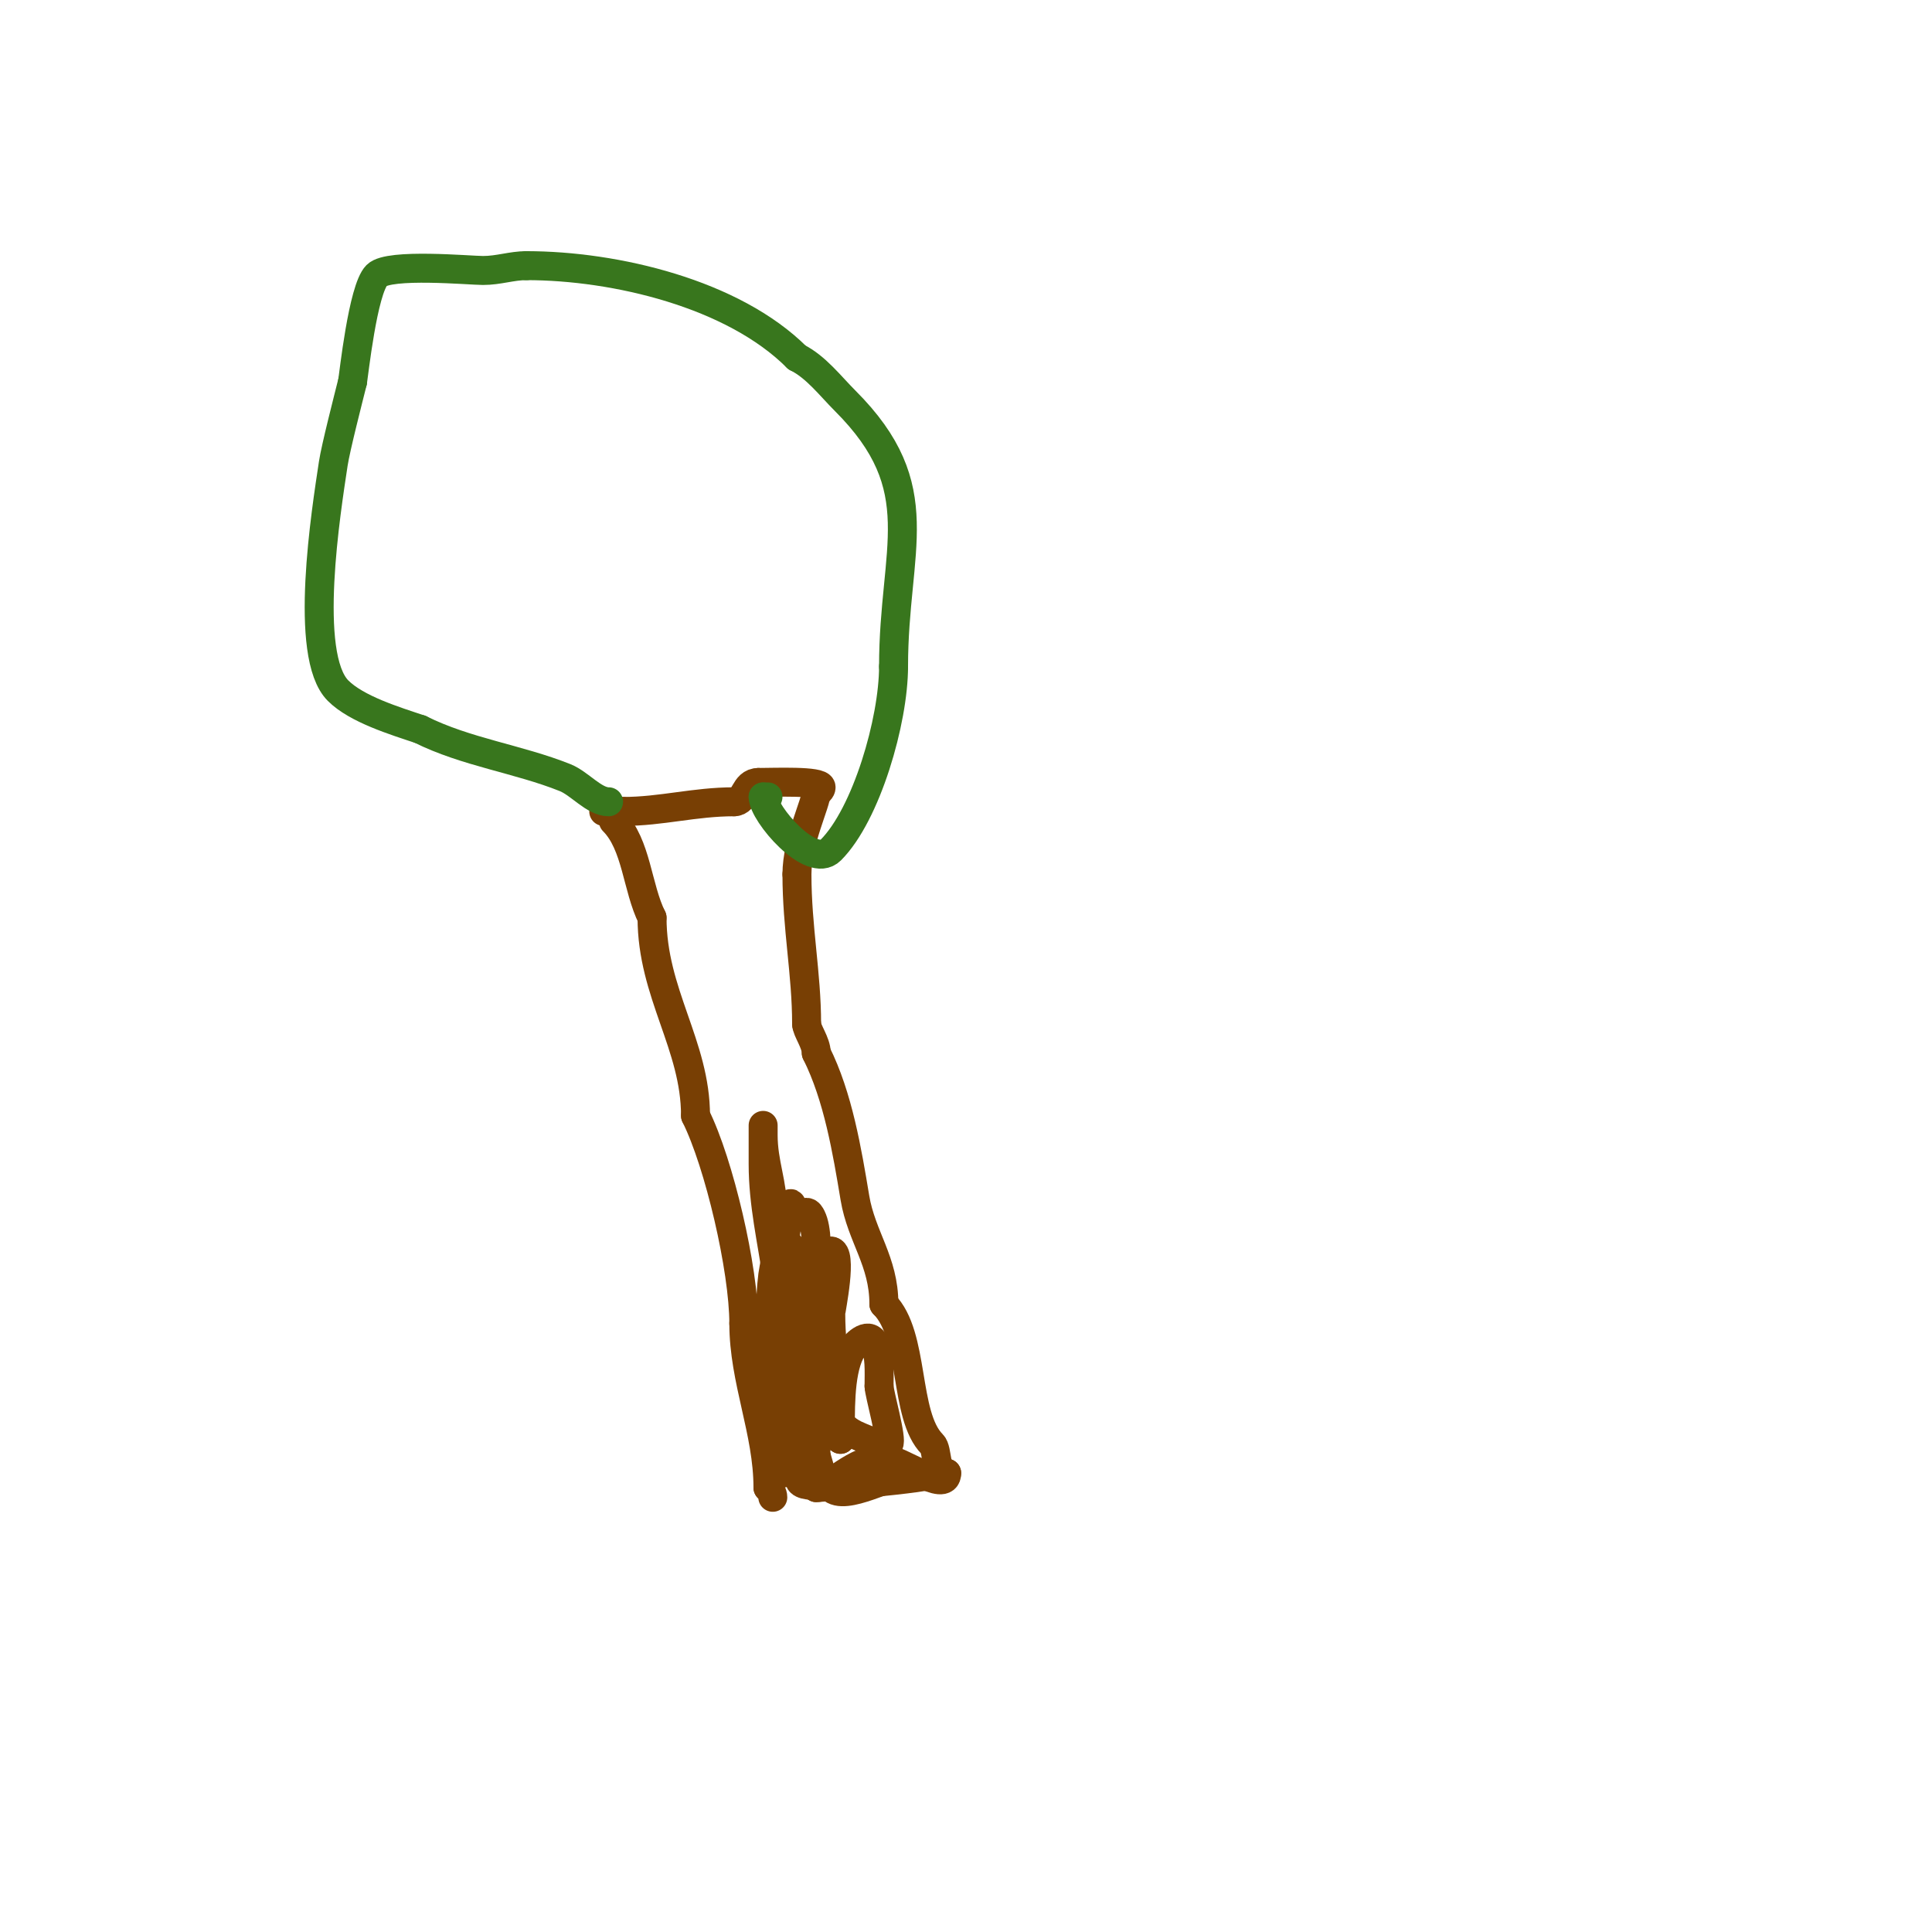 <svg viewBox='0 0 400 400' version='1.1' xmlns='http://www.w3.org/2000/svg' xmlns:xlink='http://www.w3.org/1999/xlink'><g fill='none' stroke='#783f04' stroke-width='6' stroke-linecap='round' stroke-linejoin='round'><path d='M127,170c4.809,4.809 4.913,13.827 8,20'/><path d='M135,190c0,15.661 9,26.389 9,41'/><path d='M144,231c4.896,9.792 10,31.784 10,43'/><path d='M154,274c0,11.798 5,22.355 5,34'/><path d='M159,308c0.527,0.527 1,1.255 1,2'/><path d='M125,168c1.333,0 2.667,0 4,0'/><path d='M129,168c7.969,0 14.751,-2 23,-2'/><path d='M152,166c2.427,0 2.061,-4 5,-4'/><path d='M157,162c3.157,0 13,-0.424 13,1c0,0.471 -0.529,1 -1,1'/><path d='M169,164c0,2.264 -4,10.105 -4,17'/><path d='M165,181c0,11.071 2,20.576 2,31'/><path d='M167,212c0,1.31 2,3.87 2,6'/><path d='M169,218c4.532,9.063 6.385,20.309 8,30c1.346,8.075 6,13.085 6,22'/><path d='M183,270c6.469,6.469 4.083,23.083 10,29c1.247,1.247 0.413,6 3,6'/><path d='M196,305c0,4.373 -9.708,-3 -13,-3'/><path d='M183,302c-6.179,0 -10.75,6 -14,6'/><path d='M169,308c1.234,0 34.98,-3 20,-3'/><path d='M189,305c-4.61,0 -13.979,6.021 -17,3c-1.044,-1.044 -9.915,0.915 -5,-4'/><path d='M167,304c4.885,-4.885 0,-16.876 0,-13c0,2.505 1,2.495 1,5c0,2.287 1,3.899 1,6'/><path d='M169,302c0,0.431 1,3 1,3c0,0 -1.864,-6.457 -2,-7c-1.177,-4.708 0,-11.777 0,-16'/><path d='M168,282c0,-3.602 -3.001,-6.001 -5,-8c-2.022,-2.022 -3,-18.954 -3,-23'/><path d='M160,251c0,-6.044 -2,-10.103 -2,-16c0,-0.667 0,-2 0,-2c0,0 0,5.333 0,8c0,8.263 1.828,15.794 3,24'/><path d='M161,265c0,2.687 0.473,5.365 1,8c0.444,2.221 1,3.588 1,6c0,16.185 -2.743,-24.257 1,-28'/><path d='M164,251c0,-7.543 -3.731,10.845 -4,13c-1.497,11.974 0.947,24.368 3,36'/><path d='M162,305c0,-16.641 1,-30.594 1,-47'/><path d='M163,258c2.768,-2.768 0.055,28.528 5,31c3.615,1.808 3,-13.228 3,-15'/><path d='M171,274c0,-1.915 -0.955,-15 1,-15c2.618,0 0,12.237 0,13c0,8.628 2,18.175 2,26'/><path d='M174,298c0,-5.313 -0.285,-13.429 2,-18c0.722,-1.444 3.726,-4.549 5,-2c1.251,2.501 1,5.981 1,9'/><path d='M182,287c0,1.492 2.821,11.179 2,12c-0.802,0.802 -6.372,-1.686 -7,-2c-7.704,-3.852 -5.691,-13.382 -9,-20'/><path d='M168,277c0,-5.866 2.333,-20.335 0,-25c-0.211,-0.422 -0.529,-1 -1,-1'/></g>
<g fill='none' stroke='#38761d' stroke-width='6' stroke-linecap='round' stroke-linejoin='round'><path d='M126,166c-3.016,0 -5.966,-3.786 -9,-5c-9.696,-3.878 -20.528,-5.264 -30,-10'/><path d='M87,151c-5.261,-1.754 -13.166,-4.166 -17,-8c-7.304,-7.304 -2.423,-37.516 -1,-47c0.487,-3.245 3.141,-13.566 4,-17'/><path d='M73,79c0.217,-1.157 2.123,-19.123 5,-22c2.555,-2.555 19.287,-1 22,-1c3.262,0 5.922,-1 9,-1'/><path d='M109,55c18.427,0 42.811,5.811 56,19'/><path d='M165,74c3.944,1.972 6.886,5.886 10,9c18.15,18.15 10,30.498 10,55'/><path d='M185,138c0,11.182 -5.601,30.601 -13,38c-4.07,4.07 -14,-7.611 -14,-11'/><path d='M158,165c0.333,0 0.667,0 1,0'/></g>
</svg>